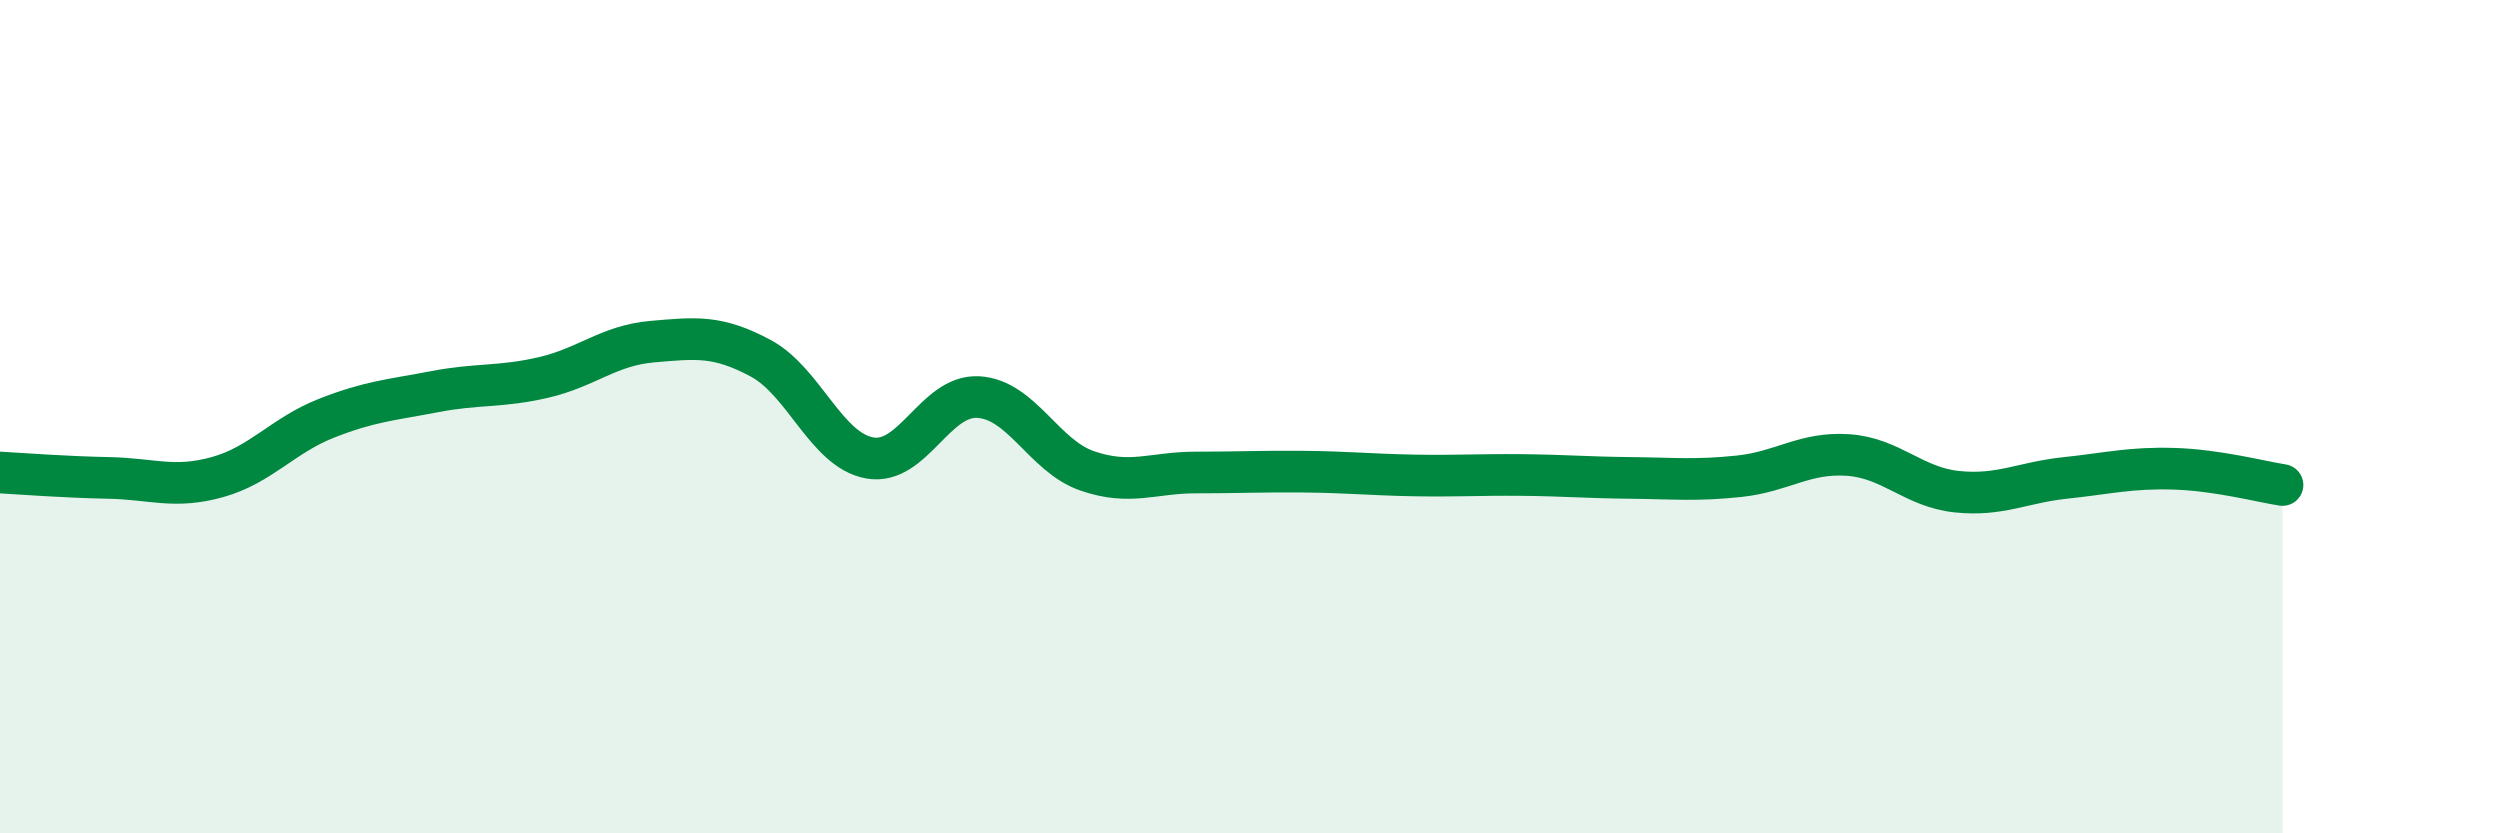 
    <svg width="60" height="20" viewBox="0 0 60 20" xmlns="http://www.w3.org/2000/svg">
      <path
        d="M 0,11.34 C 0.52,11.37 1.57,11.45 2.61,11.47 C 3.65,11.49 4.18,11.74 5.22,11.45 C 6.26,11.16 6.79,10.45 7.83,10.04 C 8.87,9.63 9.39,9.6 10.43,9.4 C 11.47,9.2 12,9.3 13.04,9.06 C 14.08,8.82 14.61,8.29 15.65,8.2 C 16.69,8.11 17.22,8.04 18.26,8.6 C 19.3,9.16 19.83,10.8 20.87,10.99 C 21.91,11.18 22.44,9.47 23.48,9.53 C 24.52,9.59 25.05,10.94 26.09,11.3 C 27.13,11.66 27.66,11.34 28.7,11.34 C 29.74,11.34 30.26,11.31 31.3,11.32 C 32.34,11.33 32.87,11.39 33.91,11.41 C 34.95,11.43 35.48,11.39 36.52,11.4 C 37.56,11.41 38.09,11.46 39.13,11.47 C 40.17,11.48 40.7,11.54 41.74,11.43 C 42.78,11.32 43.31,10.85 44.35,10.92 C 45.39,10.99 45.92,11.69 46.96,11.8 C 48,11.91 48.53,11.58 49.57,11.47 C 50.61,11.36 51.13,11.22 52.17,11.25 C 53.21,11.28 54.26,11.56 54.78,11.64L54.78 20L0 20Z"
        fill="#008740"
        opacity="0.1"
        stroke-linecap="round"
        stroke-linejoin="round"
      />
      <path
        d="M 0,11.34 C 0.52,11.37 1.57,11.45 2.61,11.47 C 3.65,11.49 4.18,11.74 5.22,11.45 C 6.26,11.16 6.79,10.45 7.83,10.04 C 8.87,9.63 9.39,9.6 10.43,9.4 C 11.47,9.2 12,9.3 13.04,9.06 C 14.08,8.82 14.61,8.29 15.65,8.2 C 16.69,8.11 17.22,8.04 18.26,8.6 C 19.3,9.16 19.83,10.8 20.87,10.99 C 21.91,11.18 22.44,9.47 23.48,9.53 C 24.52,9.59 25.05,10.94 26.09,11.3 C 27.13,11.66 27.66,11.34 28.7,11.34 C 29.74,11.34 30.26,11.31 31.3,11.32 C 32.34,11.33 32.87,11.39 33.91,11.41 C 34.95,11.43 35.48,11.39 36.52,11.4 C 37.56,11.41 38.09,11.46 39.13,11.47 C 40.17,11.48 40.7,11.54 41.74,11.43 C 42.78,11.32 43.31,10.85 44.35,10.92 C 45.39,10.99 45.92,11.69 46.96,11.8 C 48,11.91 48.53,11.58 49.57,11.47 C 50.61,11.36 51.13,11.22 52.17,11.25 C 53.21,11.28 54.26,11.56 54.78,11.64"
        stroke="#008740"
        stroke-width="1"
        fill="none"
        stroke-linecap="round"
        stroke-linejoin="round"
      />
    </svg>
  